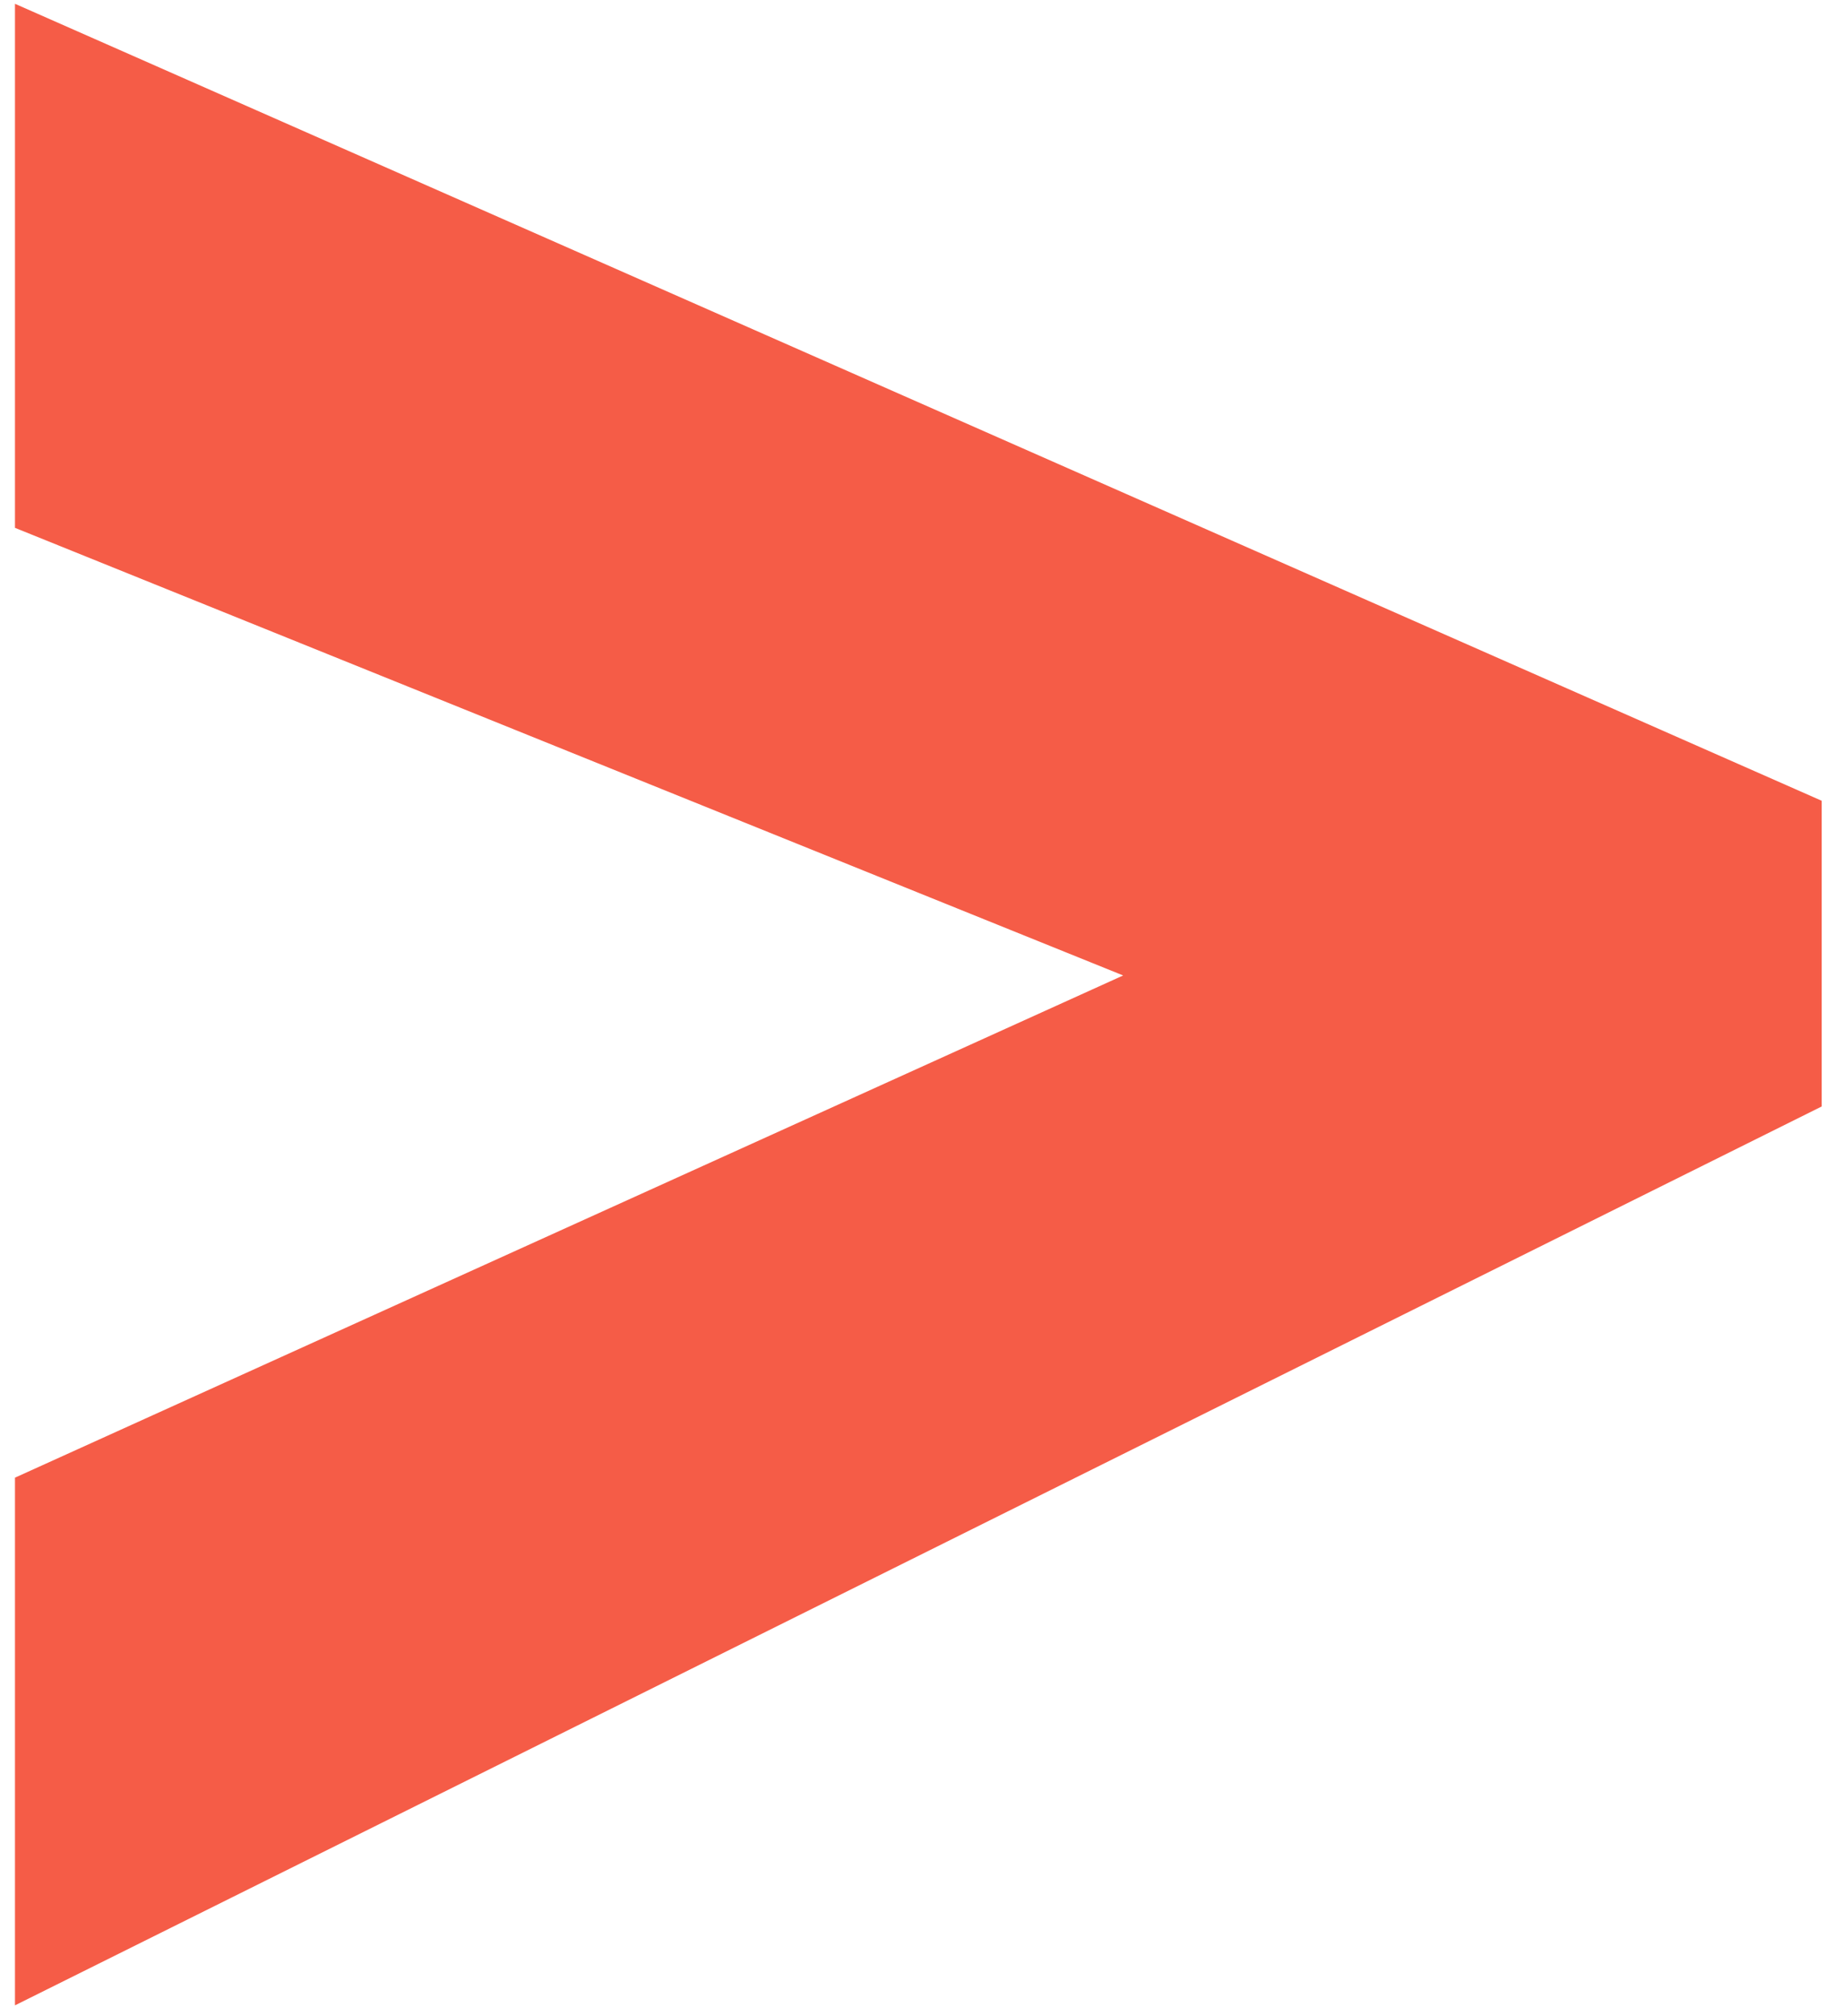 <svg width="86" height="94" viewBox="0 0 86 94" fill="none" xmlns="http://www.w3.org/2000/svg">
<path d="M0.699 24.616L52.41 45.49L0.699 68.91L0.699 93.518L85.007 51.599V37.344L0.699 0.177L0.699 24.616Z" fill="#F55C47"/>
</svg>
